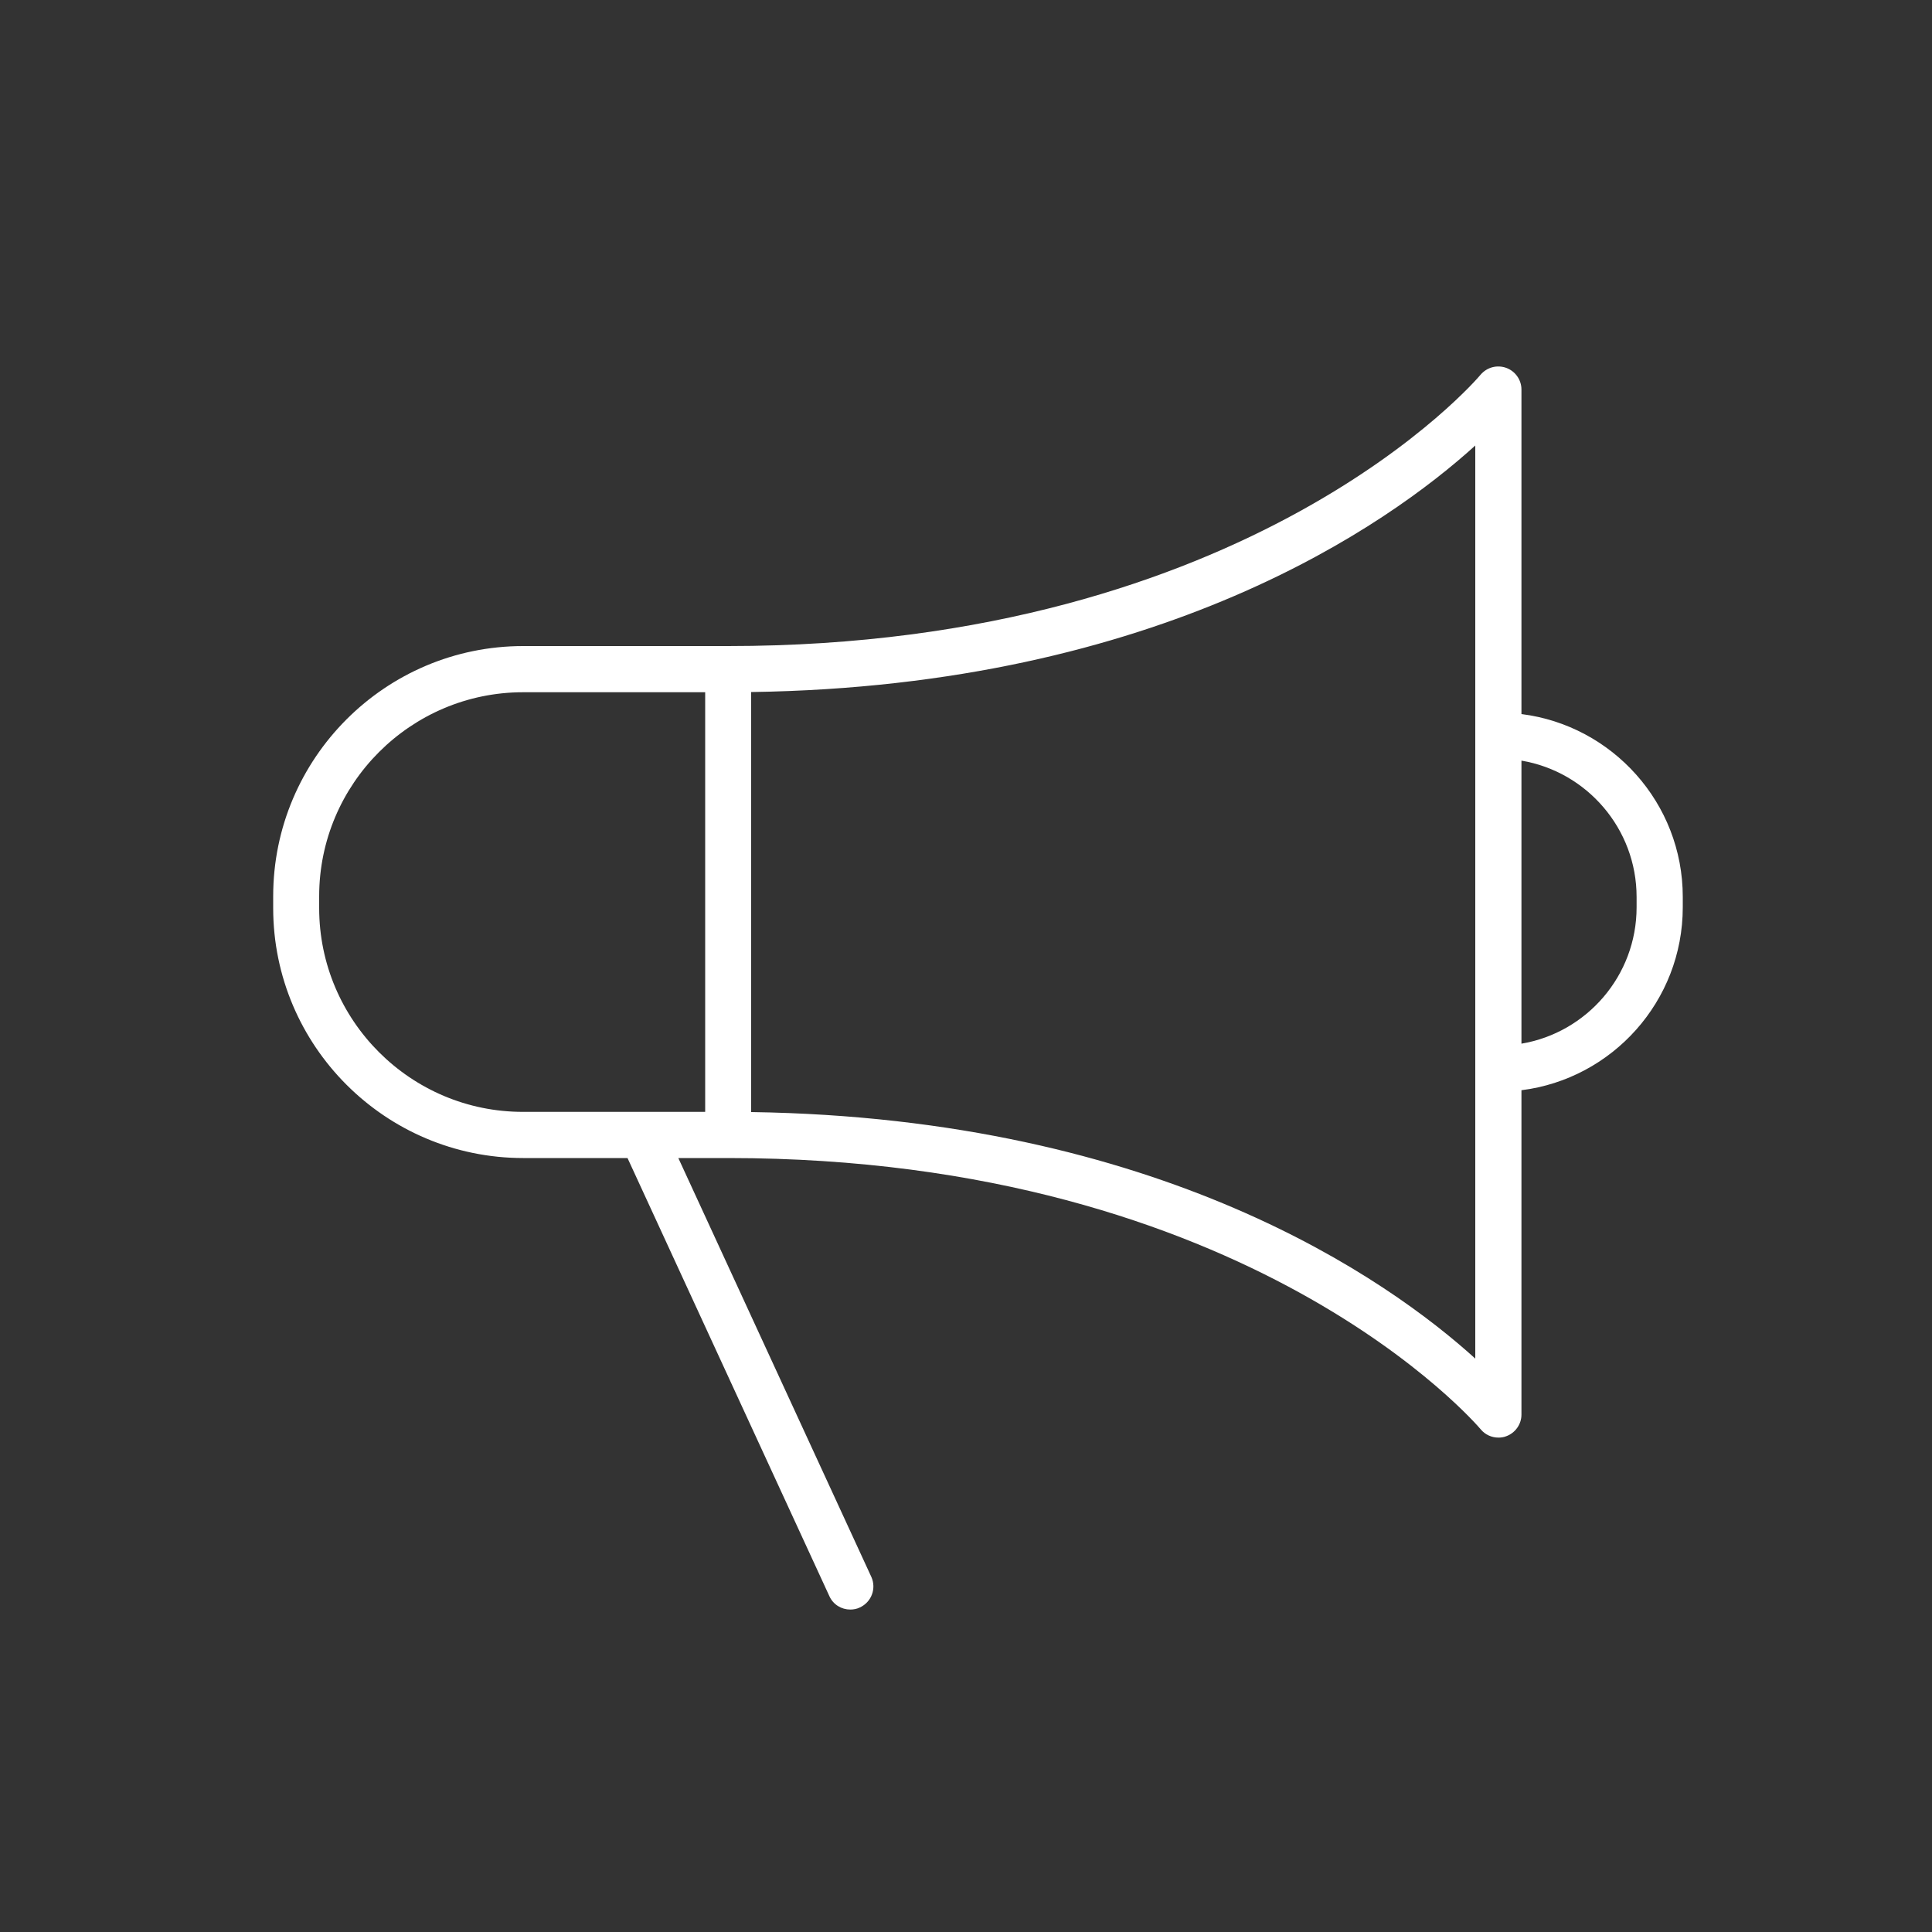 <?xml version="1.0" encoding="utf-8"?>
<!-- Generator: Adobe Illustrator 25.0.1, SVG Export Plug-In . SVG Version: 6.00 Build 0)  -->
<svg version="1.1" id="Layer_1" xmlns="http://www.w3.org/2000/svg" xmlns:xlink="http://www.w3.org/1999/xlink" x="0px" y="0px"
	 viewBox="0 0 1000 1000" style="enable-background:new 0 0 1000 1000;" xml:space="preserve">
<rect x="0" y="0" width="1000" height="1000" fill="#333333" stroke="none"/>
<style type="text/css">
	.st0{fill:#FFFFFF;}
</style>
<path class="st0" d="M787.5,369.6v-168c0-5-3.2-9.5-7.9-11.2c-4.8-1.7-10-0.3-13.3,3.6c-1.1,1.4-118.9,140.4-389.5,140.4H270.8
	c-71.4,0-129.4,58.1-129.4,129.5v6.1c0,71.4,58.1,129.4,129.4,129.4h54l104.5,226.8c2,4.4,6.3,6.9,10.8,6.9c1.7,0,3.4-0.3,5-1.1
	c6-2.8,8.6-9.8,5.9-15.8l-99.9-216.8h25.8c270.5,0,388.3,139,389.5,140.4c2.3,2.8,5.7,4.3,9.2,4.3c1.4,0,2.7-0.2,4-0.7
	c4.7-1.7,7.9-6.2,7.9-11.2V564.3c47-5.9,83.5-46.1,83.5-94.7v-5.4C871,415.7,834.5,375.5,787.5,369.6z M165.2,470v-6.1
	c0-58.2,47.4-105.6,105.6-105.6h94.2v217.2h-94.2C212.6,575.6,165.2,528.2,165.2,470z M763.6,703.2
	c-44.9-40.7-163-124.5-374.8-127.6V358.2c211.9-3.1,329.9-86.9,374.8-127.6V703.2z M847.1,469.6c0,35.4-25.8,64.9-59.6,70.6V393.7
	c33.8,5.7,59.6,35.2,59.6,70.6V469.6z"/>
</svg>
